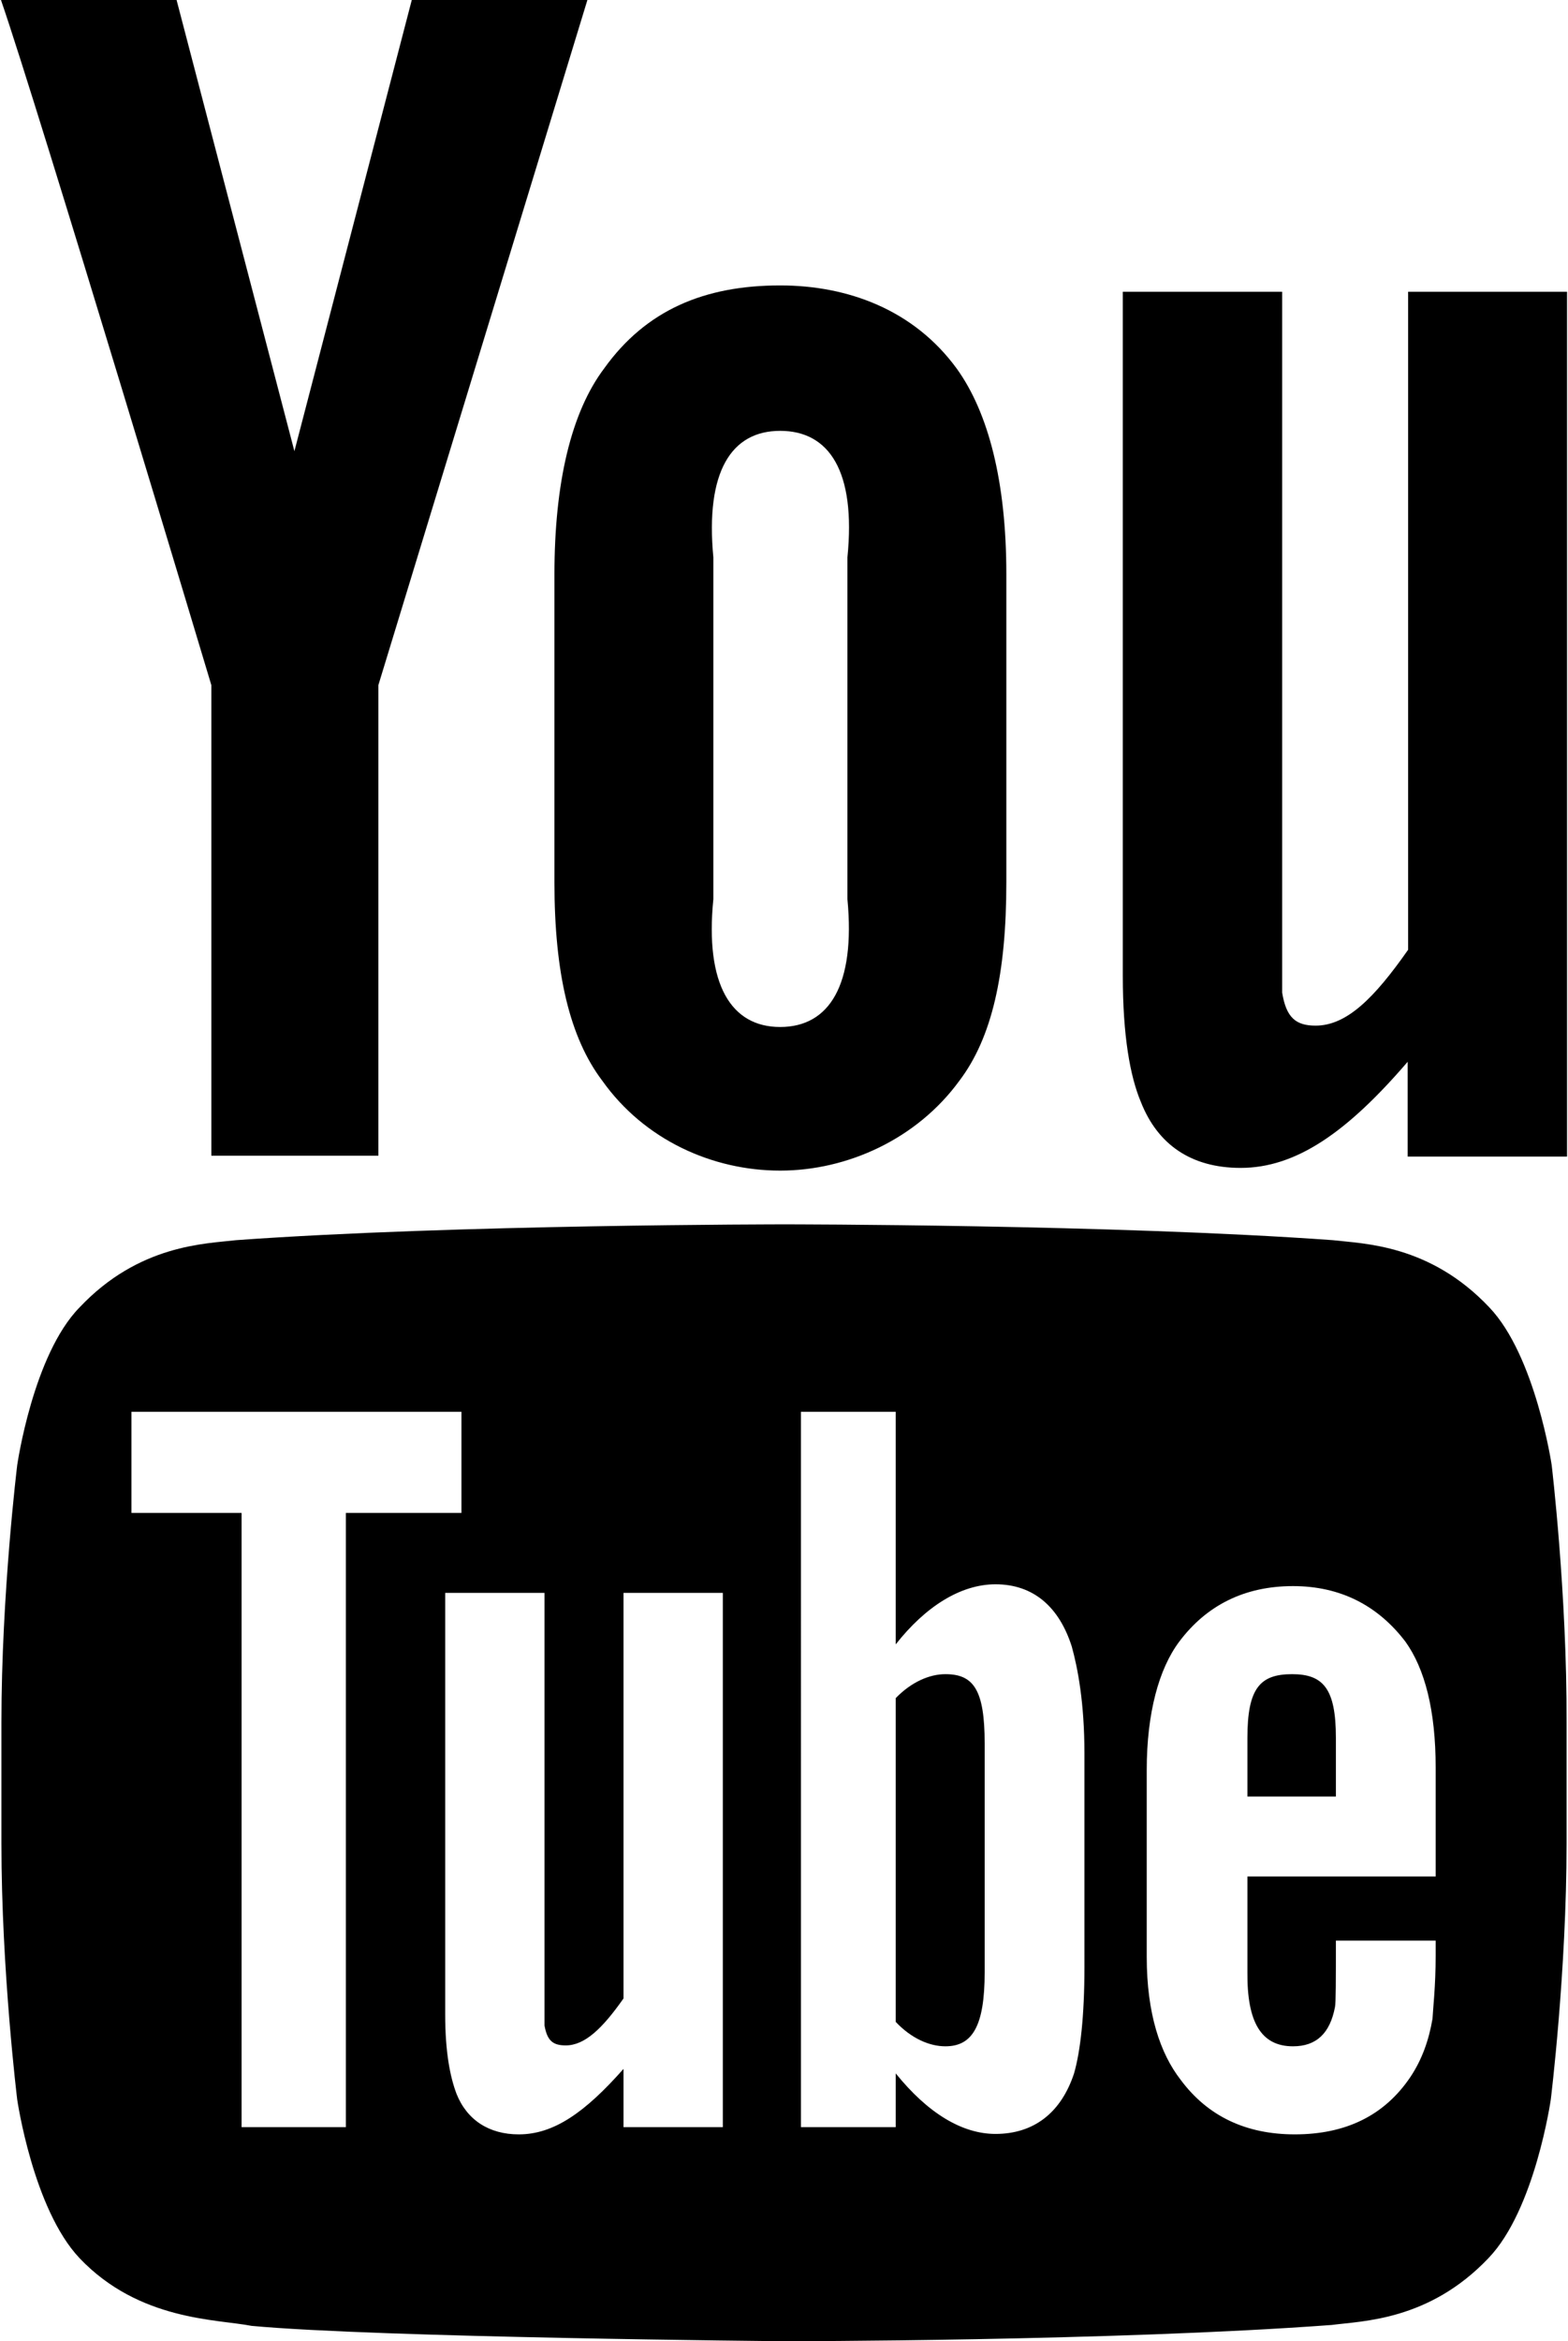 <svg xmlns="http://www.w3.org/2000/svg" xml:space="preserve" width="131.265" height="195.918" style="shape-rendering:geometricPrecision;text-rendering:geometricPrecision;image-rendering:optimizeQuality;fill-rule:evenodd;clip-rule:evenodd" viewBox="0 0 3473 5184"><defs><style>.fil0{fill:#000}</style></defs><g id="Слой_x0020_1"><g id="_719671504"><path class="fil0" d="M3471 2561V646h-352v1457c-75 107-136 168-205 168-44 0-65-18-74-73V646h-353v1515c0 132 16 222 40 279 37 94 111 146 221 146 123 0 236-79 370-235v210zm-1594-570c18 190-40 283-149 283-108 0-167-93-148-283v-757c-18-190 40-280 148-280 109 0 168 90 149 280zm352-720c0-205-40-358-110-455-95-130-241-184-391-184-167 0-297 54-390 184-73 97-110 253-110 456v682c0 201 34 344 106 439 93 131 244 199 394 199 149 0 303-70 397-199 72-95 104-236 104-439zM838 1517 1301 0H912L652 999 391 0H2c83 240 466 1517 466 1517v1042h370zm1256 2190c-35 0-75 17-110 53v717c35 37 75 54 110 54 60 0 87-45 87-164v-507c0-119-25-153-87-153m865 141c0-109-28-141-97-141-71 0-99 31-99 141v130h196z"/><path class="fil0" d="M2864 4531c52 0 82-29 93-87 2-10 2-60 2-147h221v33c0 68-6 119-7 140-8 47-23 90-49 129-58 86-144 127-256 127-108 0-193-40-253-121-45-58-75-146-75-272v-414c0-126 27-224 72-284 60-80 144-123 252-123 105 0 188 43 249 123 43 60 67 152 67 279v241h-417v212c-1 110 30 164 101 164m-462-176c0 109-9 187-23 236-29 88-90 134-174 134-74 0-150-46-221-134v119h-210V3126h210v515c66-84 144-133 221-133 84 0 141 50 169 138 13 47 28 124 28 236zm-801 355h-220v-129c-85 96-154 145-232 145-66 0-115-32-138-90-14-37-25-92-25-175v-934h220v958c6 34 19 44 47 44 42 0 81-37 128-104v-898h220zm-835 0H535V3350H291v-224h731v224H766zm2671-1466s-36-242-138-349c-132-140-279-141-347-149-486-35-1213-35-1213-35h-2s-729 0-1214 35c-67 8-215 9-347 149-103 105-138 349-138 349S3 3529 3 3814v267c0 283 35 568 35 568s35 242 138 351c132 139 305 135 381 150 278 26 1179 34 1179 34s729 0 1214-36c67-9 215-9 347-148 103-107 138-351 138-351s35-283 35-568v-267c1-285-33-570-33-570"/></g></g></svg>